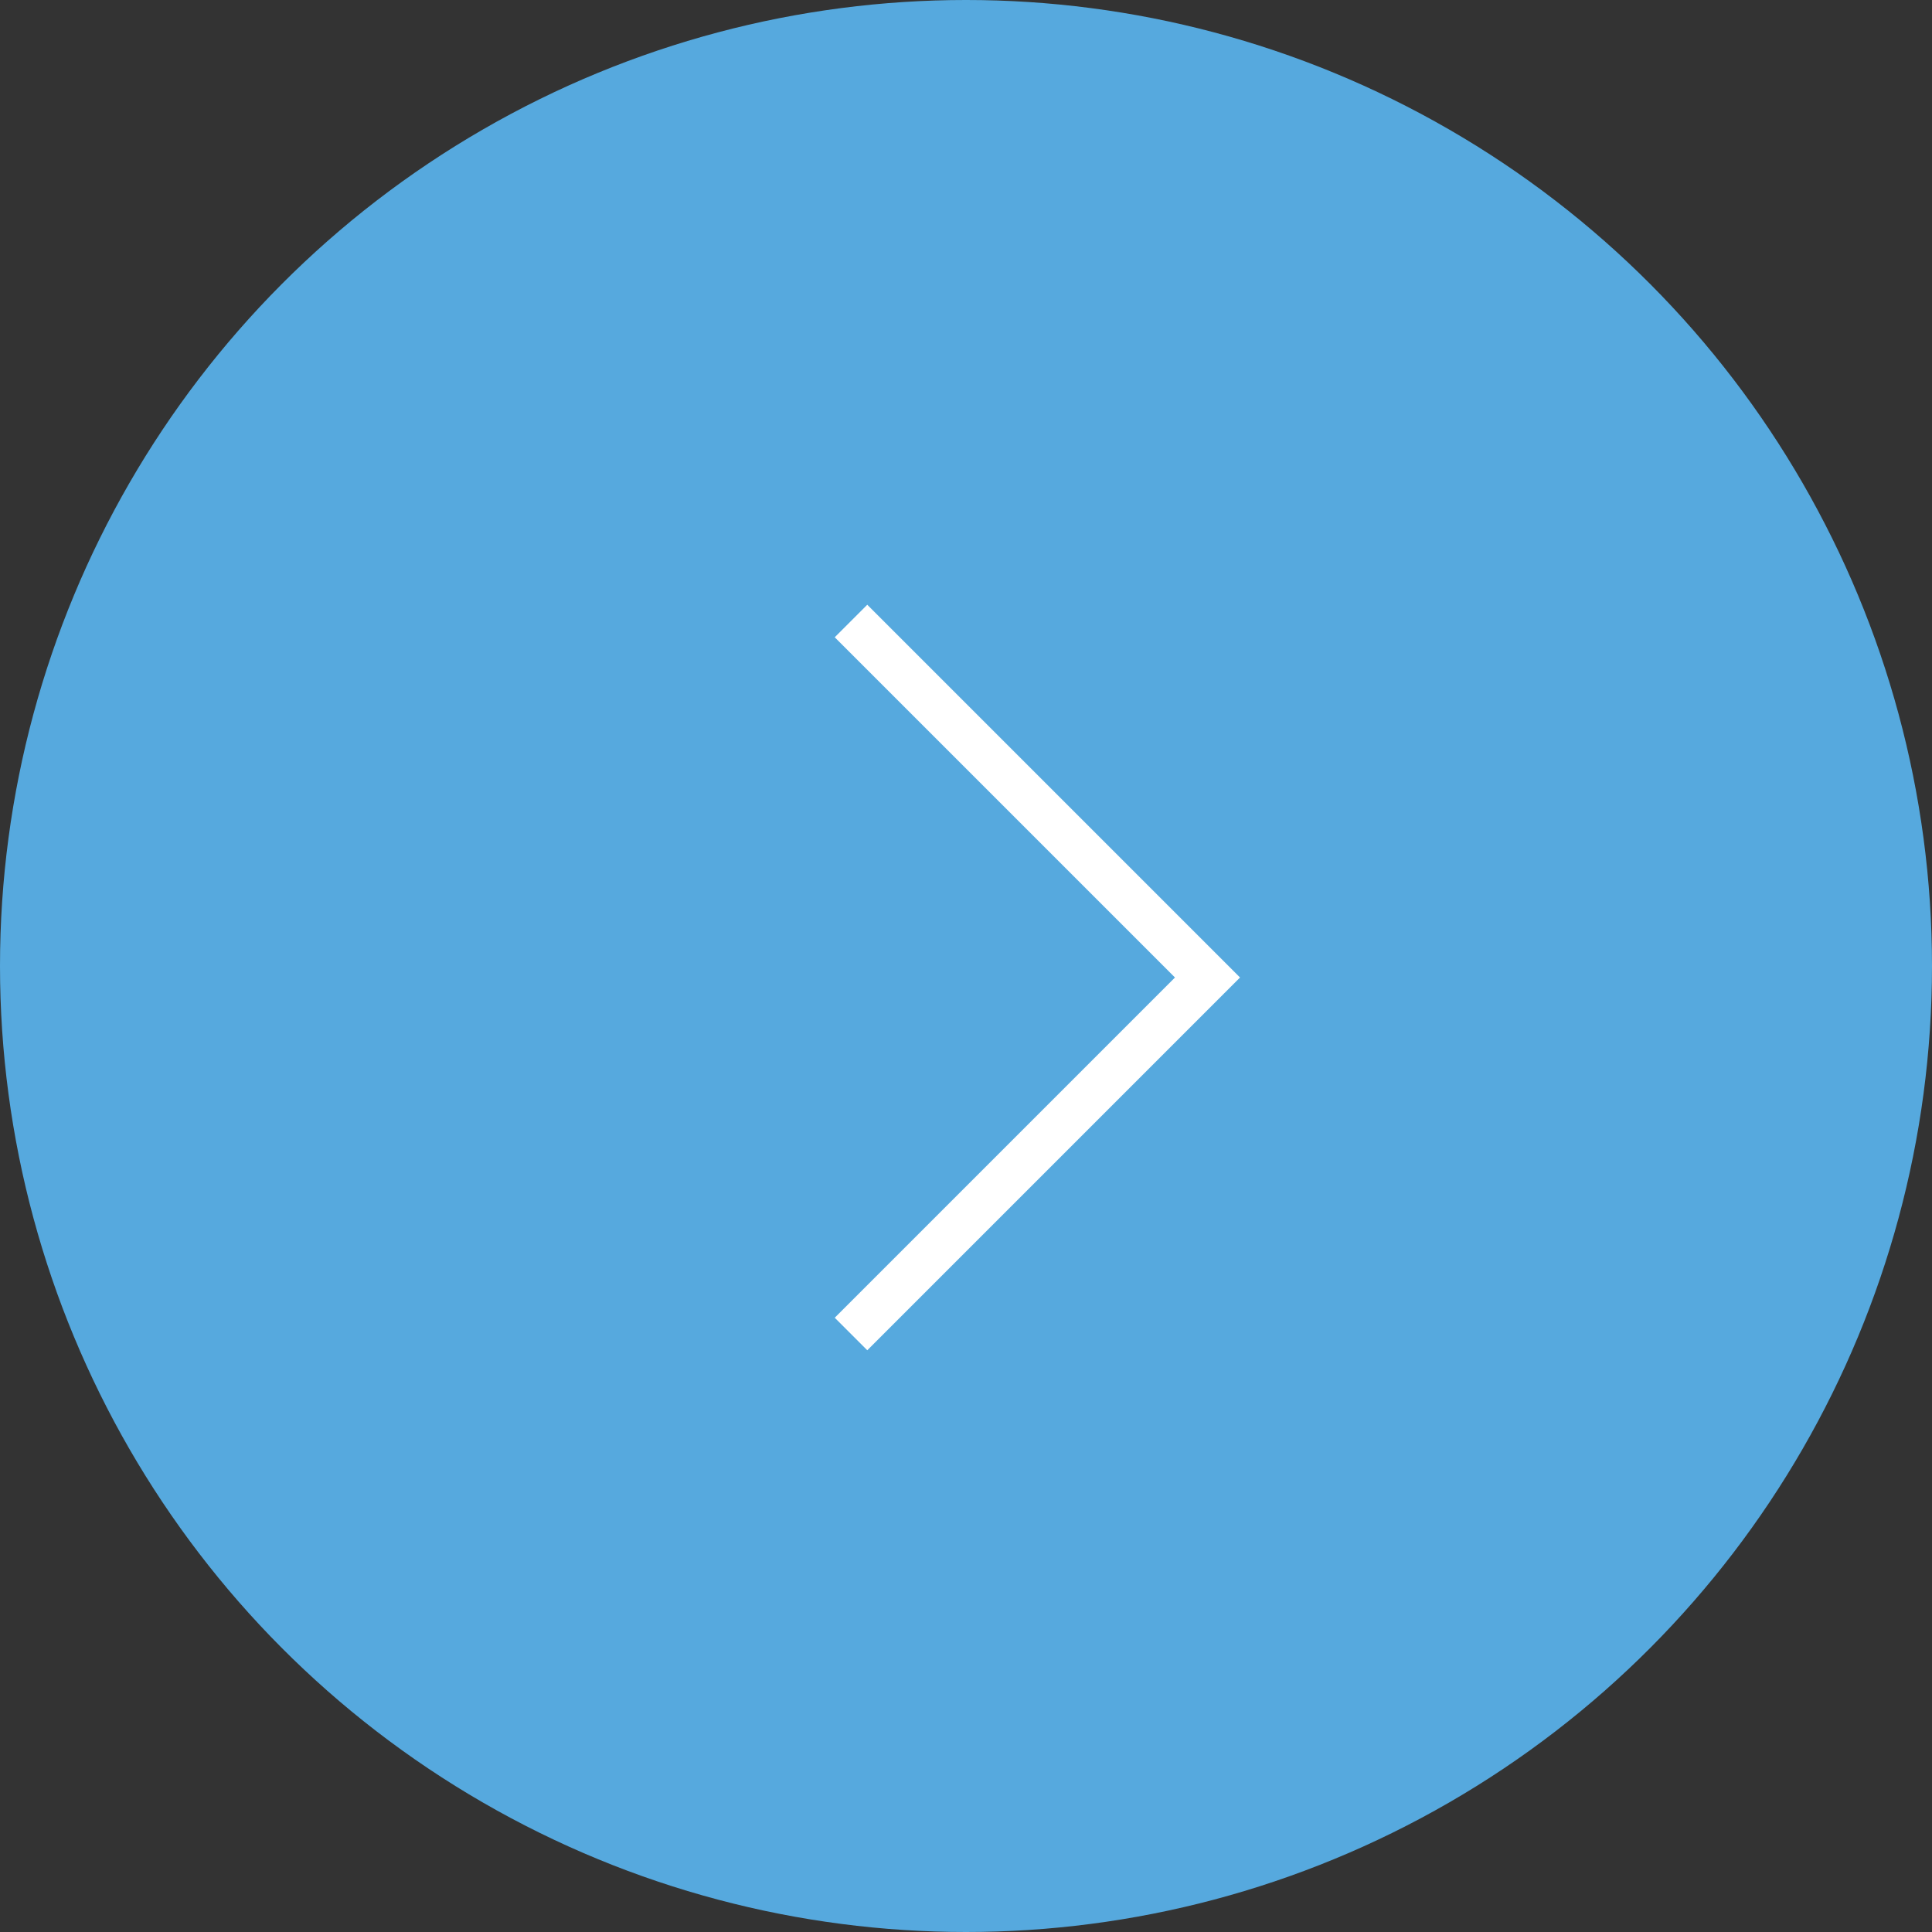 <?xml version="1.0" encoding="UTF-8"?> <svg xmlns="http://www.w3.org/2000/svg" width="84" height="84" viewBox="0 0 84 84" fill="none"><rect x="0" y="0" width="84" height="84" fill="#333333" stroke="none"/> <circle cx="42" cy="42" r="42" fill="#56A9DE"></circle> <path d="M37 27L52.5 42.5L37 58" stroke="white" stroke-width="2"></path> </svg> 